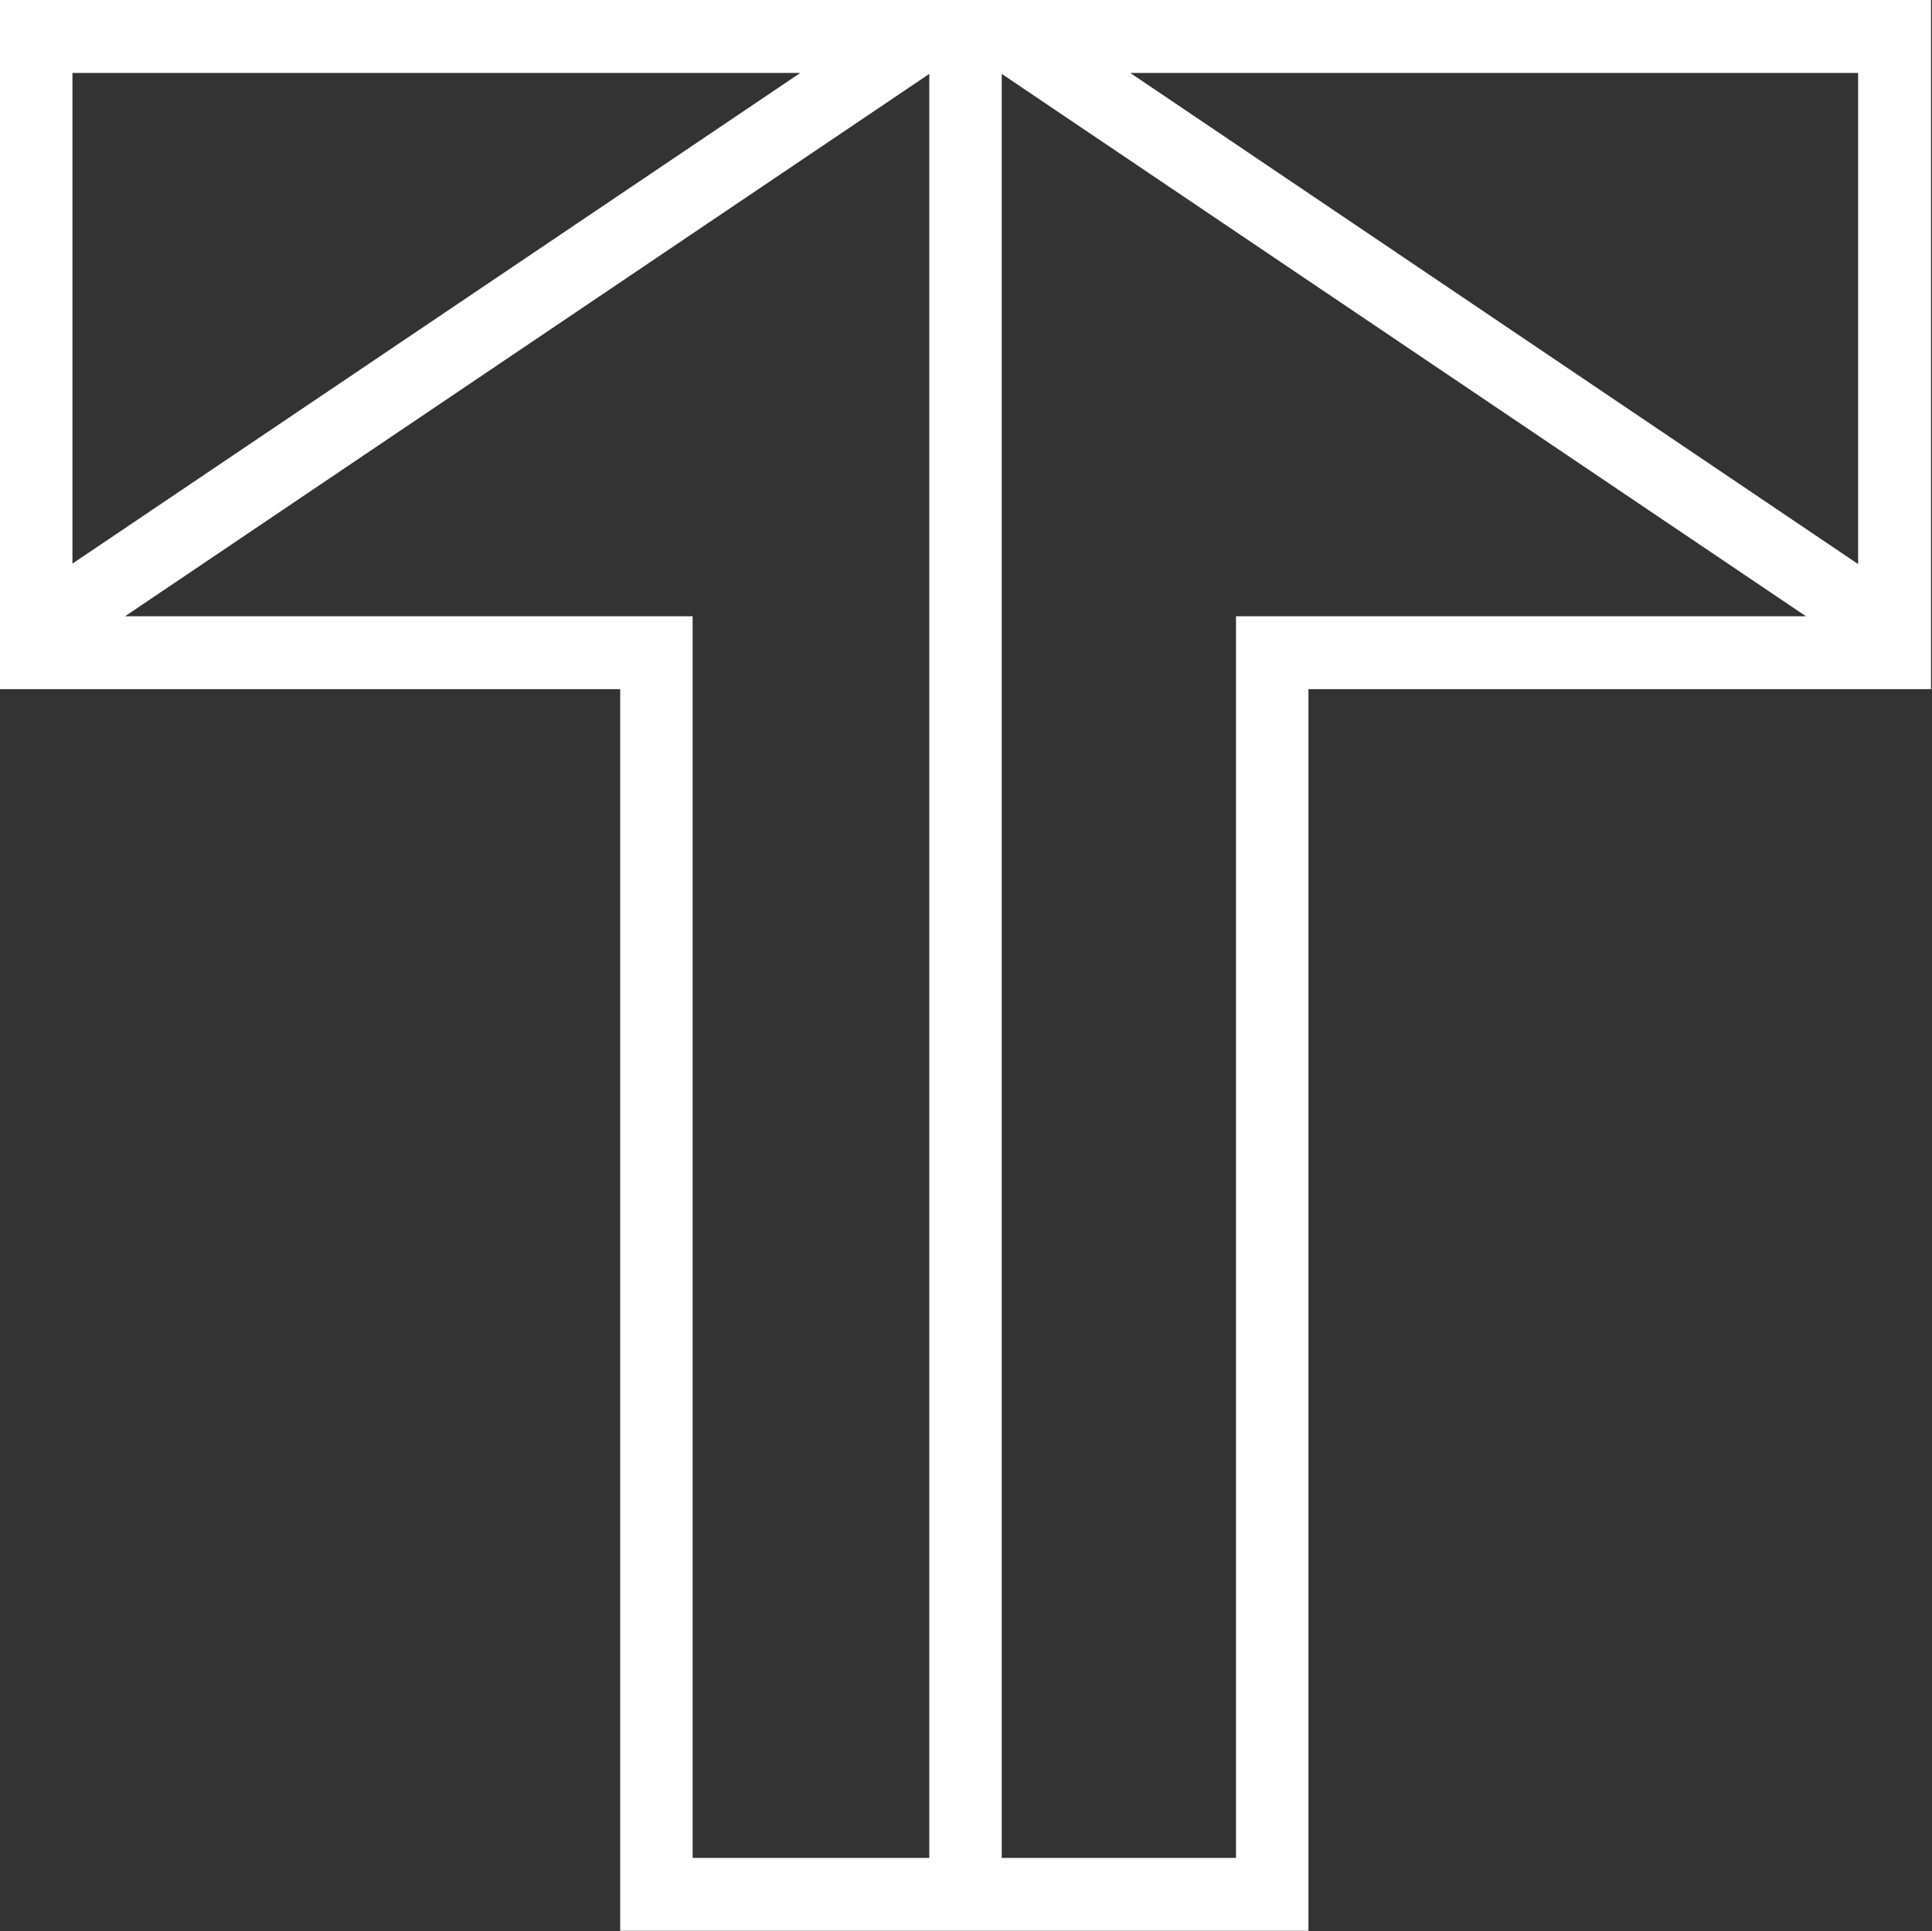 <?xml version="1.0" encoding="utf-8"?>
<!-- Generator: Adobe Illustrator 23.0.3, SVG Export Plug-In . SVG Version: 6.00 Build 0)  -->
<svg version="1.1" id="Layer_1" xmlns="http://www.w3.org/2000/svg" xmlns:xlink="http://www.w3.org/1999/xlink" x="0px" y="0px"
	 viewBox="0 0 400 399.9" style="enable-background:new 0 0 400 399.9;" xml:space="preserve">
<rect x="0" y="0" width="400" height="399.9" fill="#333333" stroke="none"/>
<style type="text/css">
	.st0{fill-rule:evenodd;clip-rule:evenodd;fill:#FFFFFF;}
</style>
<title>Group 9</title>
<desc>Created with Sketch.</desc>
<g id="Ipad">
	<g id="iPad" transform="translate(-319, -52)">
		<g id="Group-9" transform="translate(319, 52)">
			<path id="Fill-8" class="st0" d="M0,0v142.7h128.4v257.1h142.5V142.7h128.9V0H0z M234,15.1h150.7v101.7L234,15.1z M15,15.1h150.7
				L15,116.7V15.1z M207.4,15.3l166.5,112.3h-118v257.1h-48.5V15.3z M192.4,15.3v369.4h-49V127.6H25.9L192.4,15.3z"/>
		</g>
	</g>
</g>
</svg>
